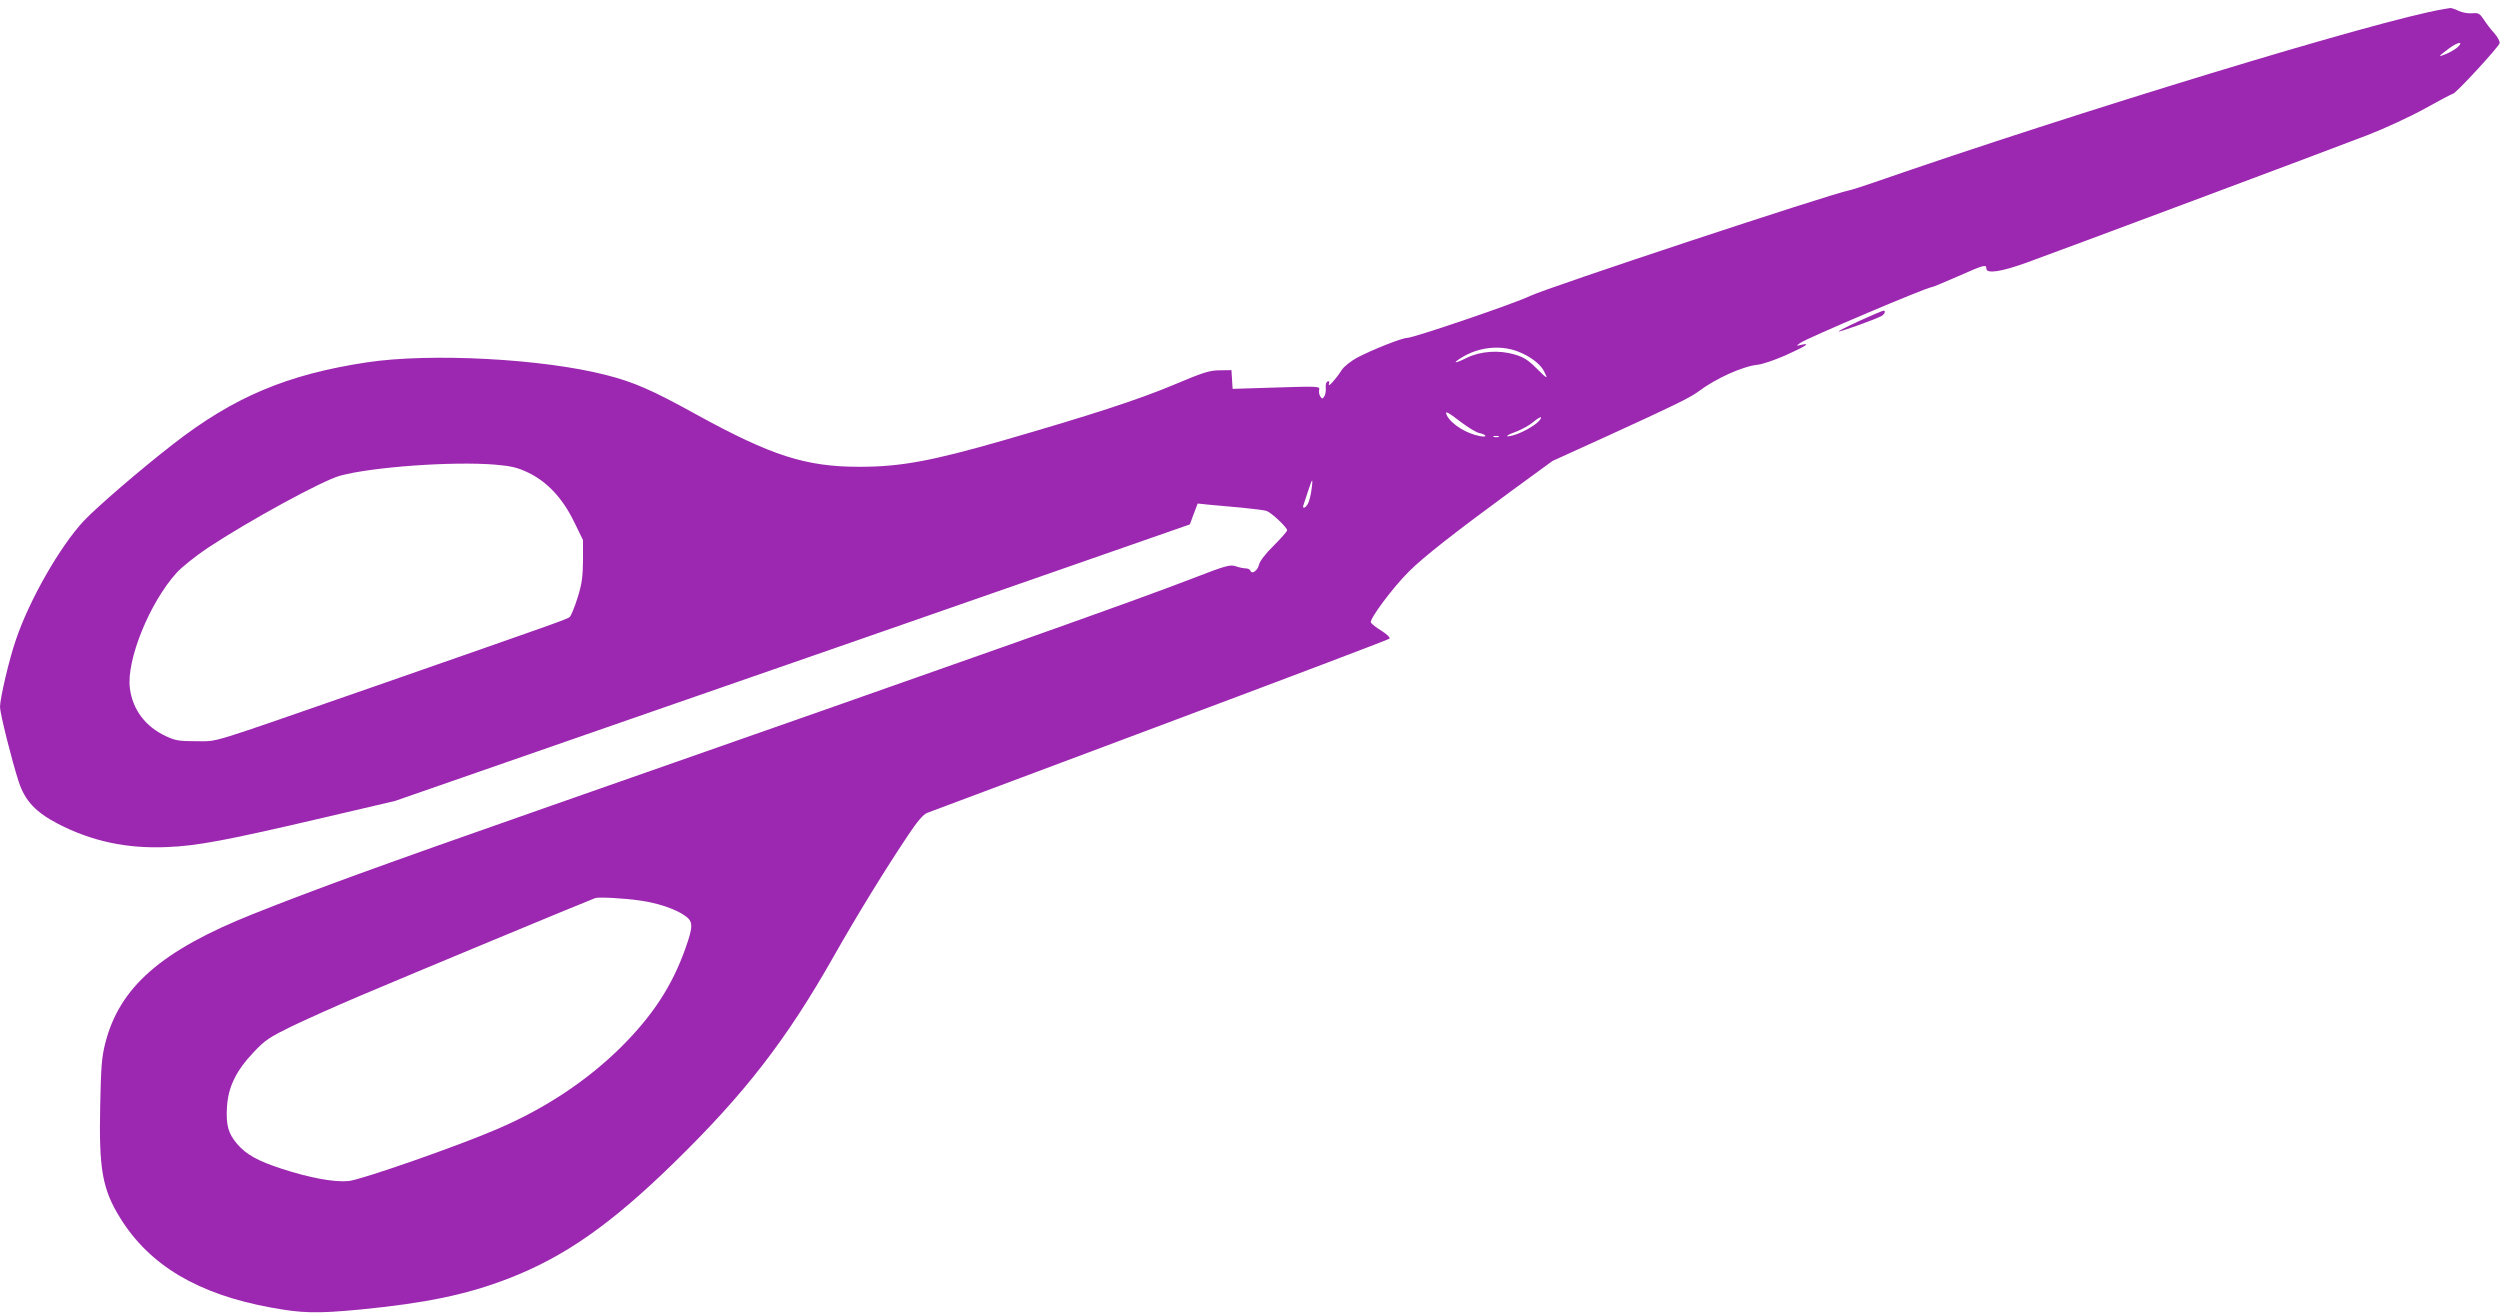 <?xml version="1.0" standalone="no"?>
<!DOCTYPE svg PUBLIC "-//W3C//DTD SVG 20010904//EN"
 "http://www.w3.org/TR/2001/REC-SVG-20010904/DTD/svg10.dtd">
<svg version="1.0" xmlns="http://www.w3.org/2000/svg"
 width="1280pt" height="672pt" viewBox="0 0 1280 672"
 preserveAspectRatio="xMidYMid meet">
<g transform="translate(0,672) scale(0.1,-0.1)"
fill="#9c27b0" stroke="none">
<path d="M12510 6673 c-333 -56 -1875 -526 -2915 -887 -55 -19 -111 -37 -125
-40 -99 -19 -1540 -496 -1635 -541 -83 -40 -598 -215 -630 -215 -27 0 -178
-60 -258 -102 -31 -17 -66 -45 -77 -62 -30 -47 -73 -94 -66 -73 4 13 2 17 -6
14 -8 -2 -12 -17 -10 -33 1 -16 -2 -36 -8 -44 -9 -13 -11 -13 -20 0 -6 8 -8
24 -6 34 5 18 -2 19 -219 12 l-224 -7 -3 48 -3 48 -60 -1 c-52 0 -86 -11 -242
-77 -178 -74 -410 -150 -863 -281 -372 -107 -529 -136 -740 -136 -276 0 -451
57 -837 269 -226 125 -319 165 -460 201 -322 83 -896 114 -1223 65 -410 -62
-683 -177 -995 -420 -165 -128 -389 -321 -456 -392 -122 -131 -279 -405 -348
-610 -34 -98 -81 -299 -81 -343 0 -32 61 -276 96 -383 32 -97 86 -155 201
-215 172 -89 352 -128 558 -119 154 6 299 33 808 152 l359 84 1211 421 c667
231 1583 550 2036 708 l823 287 20 54 20 53 57 -6 c31 -3 106 -10 166 -15 61
-6 119 -13 130 -17 25 -9 105 -84 105 -99 0 -6 -31 -41 -69 -79 -43 -42 -71
-80 -75 -97 -6 -30 -37 -52 -44 -31 -2 7 -13 12 -25 12 -11 0 -34 5 -51 11
-28 9 -51 3 -216 -61 -305 -118 -1025 -373 -3330 -1180 -825 -289 -1164 -412
-1485 -540 -469 -187 -683 -374 -756 -661 -18 -70 -22 -122 -26 -320 -7 -326
11 -428 103 -576 150 -242 398 -389 768 -457 162 -30 235 -32 458 -11 338 33
547 76 764 160 285 111 520 275 843 590 365 356 578 632 820 1059 117 207 266
449 382 622 45 68 77 105 96 112 15 6 552 207 1193 447 641 240 1169 440 1174
445 5 5 -12 22 -40 40 -27 16 -52 36 -55 43 -9 16 112 179 195 261 72 73 244
207 528 415 l207 151 288 131 c328 150 415 192 458 224 89 67 227 130 307 138
24 3 86 24 138 47 103 46 134 66 85 55 -30 -7 -30 -7 -8 9 32 24 650 286 674
286 5 0 64 25 133 55 134 59 146 63 146 40 0 -28 76 -17 208 31 158 57 1531
570 1743 652 86 33 218 94 294 136 75 42 140 76 144 76 14 0 236 241 239 259
2 9 -11 33 -28 52 -17 18 -41 50 -53 69 -21 31 -27 35 -60 32 -20 -2 -51 4
-68 12 -18 9 -37 15 -43 15 -6 -1 -22 -4 -36 -6z m75 -193 c-11 -10 -38 -27
-60 -36 -45 -18 -44 -16 11 26 46 34 80 42 49 10z m-4815 -1559 c63 -24 115
-63 135 -101 23 -44 19 -43 -39 15 -42 42 -66 57 -111 70 -81 24 -175 17 -245
-17 -62 -31 -77 -30 -27 1 87 54 197 66 287 32z m-290 -362 c36 -27 77 -52 93
-56 40 -8 44 -24 5 -16 -70 13 -144 59 -169 104 -15 30 1 22 71 -32z m400 6
c-20 -24 -96 -66 -137 -75 -45 -11 -31 2 27 23 25 10 61 30 80 46 36 30 53 33
30 6z m-207 -82 c-7 -2 -19 -2 -25 0 -7 3 -2 5 12 5 14 0 19 -2 13 -5z m-5137
-142 c82 -7 114 -15 167 -40 98 -47 176 -130 235 -250 l47 -96 0 -105 c-1 -86
-6 -121 -28 -191 -15 -48 -33 -91 -40 -98 -15 -12 -58 -27 -1007 -358 -875
-304 -786 -277 -905 -278 -88 0 -107 3 -156 26 -105 49 -170 136 -184 245 -19
143 101 439 239 591 27 30 99 87 160 128 210 139 584 343 676 369 163 45 576
75 796 57z m4179 -127 c-3 -26 -11 -57 -17 -70 -13 -27 -34 -33 -23 -6 3 9 14
41 23 70 9 28 18 52 20 52 2 0 1 -21 -3 -46z m-3436 -2105 c89 -13 173 -41
223 -74 48 -32 49 -53 7 -172 -68 -191 -166 -341 -328 -503 -174 -172 -385
-313 -631 -419 -200 -87 -699 -261 -765 -268 -74 -7 -198 16 -343 63 -122 40
-180 72 -227 126 -47 55 -58 96 -53 189 6 103 46 186 136 281 59 63 81 77 197
134 71 34 227 104 345 154 242 103 1188 496 1208 502 21 6 150 -1 231 -13z"/>
<path d="M9522 5078 c-61 -28 -110 -53 -108 -55 4 -4 186 61 219 79 17 9 24
29 10 27 -5 0 -59 -23 -121 -51z"/>
</g>
</svg>
